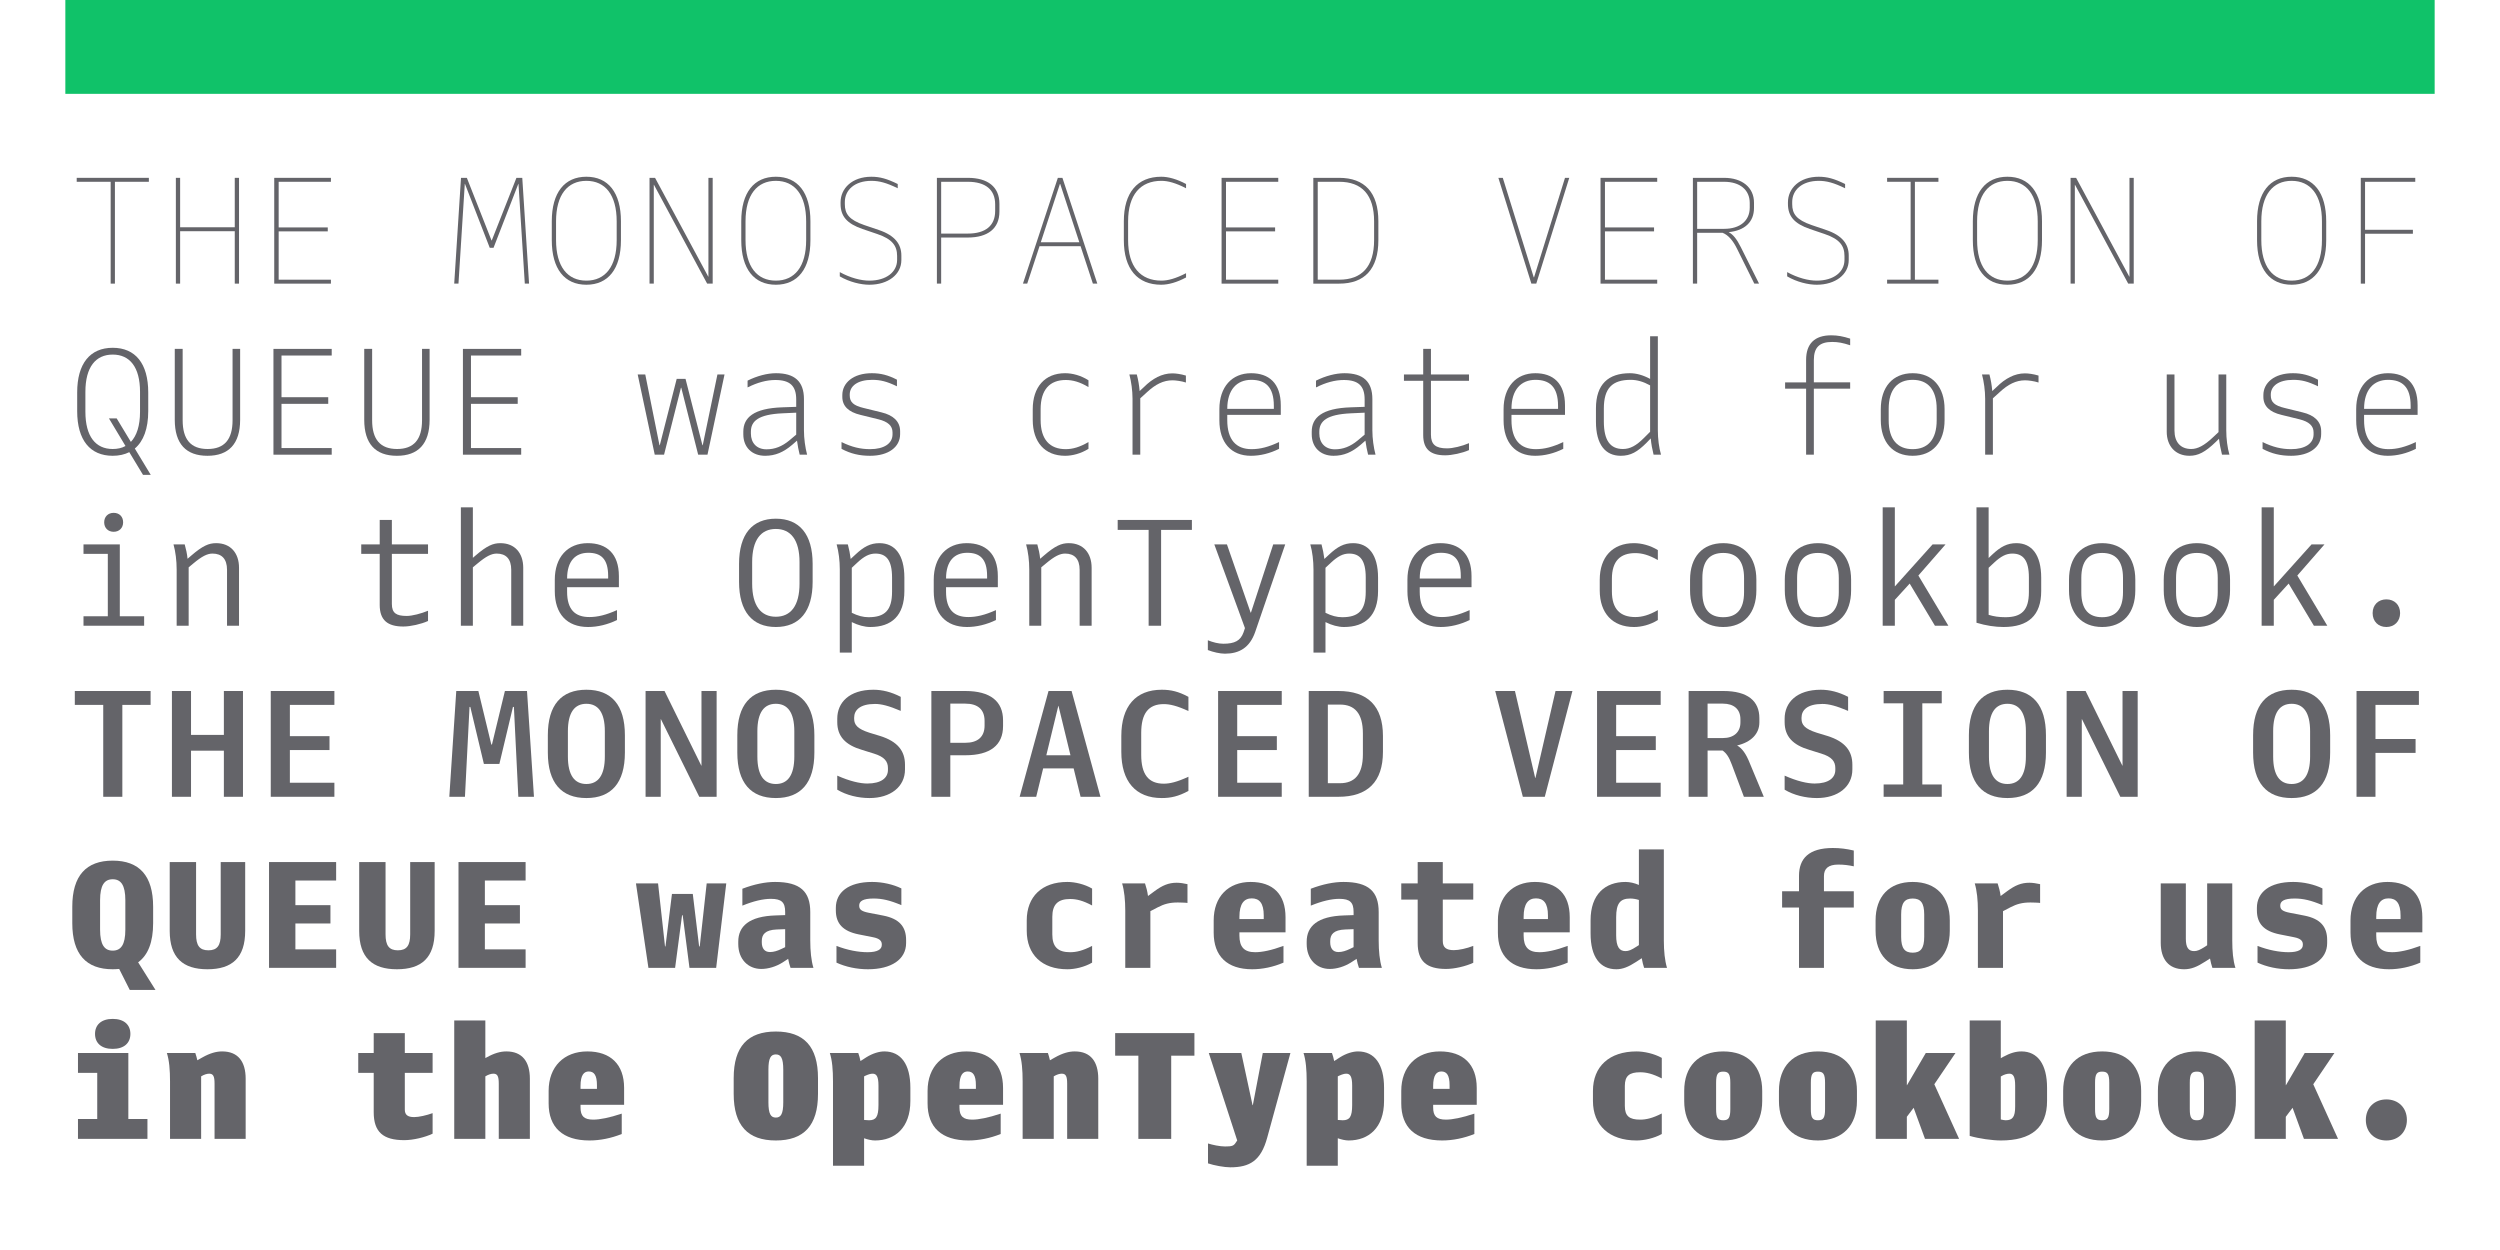 <?xml version="1.0" encoding="UTF-8"?>
<svg xmlns="http://www.w3.org/2000/svg" id="Layer_1" data-name="Layer 1" width="950" height="475" viewBox="0 0 950 475">
  <rect width="950" height="475" fill="#fff" stroke-width="0"></rect>
  <rect x="24.83" width="900.34" height="35.66" fill="#10c269" stroke-width="0"></rect>
  <g>
    <path d="m42.05,107.78v-38.7h-12.9v-1.5h27.42v1.5h-12.9v38.7h-1.62Z" fill="#646469" stroke-width="0"></path>
    <path d="m66.83,107.78v-40.2h1.62v18.78h20.76v-18.78h1.62v40.2h-1.62v-19.92h-20.76v19.92h-1.62Z" fill="#646469" stroke-width="0"></path>
    <path d="m104.21,107.78v-40.2h21.54v1.5h-19.86v17.34h18.66v1.5h-18.66v18.36h19.86v1.5h-21.54Z" fill="#646469" stroke-width="0"></path>
    <path d="m187.54,94.16h-1.44l-9.42-24.3h-.06l-2.4,37.92h-1.62l2.58-40.2h2.22l9.36,23.76h.12l9.36-23.76h2.22l2.58,40.2h-1.62l-2.4-37.92h-.06l-9.42,24.3Z" fill="#646469" stroke-width="0"></path>
    <path d="m222.82,108.2c-8.28,0-13.14-6-13.14-16.92v-7.2c0-10.92,4.86-16.92,13.14-16.92s13.14,6,13.14,16.92v7.2c0,10.92-4.86,16.92-13.14,16.92Zm0-1.56c7.14,0,11.52-5.28,11.52-15.42v-7.08c0-10.14-4.38-15.42-11.52-15.42s-11.52,5.28-11.52,15.42v7.08c0,10.14,4.38,15.42,11.52,15.42Z" fill="#646469" stroke-width="0"></path>
    <path d="m246.82,107.78v-40.2h2.1l20.22,37.56h.06v-37.56h1.62v40.2h-2.1l-20.22-37.56h-.06v37.56h-1.62Z" fill="#646469" stroke-width="0"></path>
    <path d="m294.82,108.2c-8.28,0-13.14-6-13.14-16.92v-7.2c0-10.92,4.86-16.92,13.14-16.92s13.14,6,13.14,16.92v7.2c0,10.92-4.86,16.92-13.14,16.92Zm0-1.56c7.14,0,11.52-5.28,11.52-15.42v-7.08c0-10.14-4.38-15.42-11.52-15.42s-11.52,5.28-11.52,15.42v7.08c0,10.14,4.38,15.42,11.52,15.42Z" fill="#646469" stroke-width="0"></path>
    <path d="m330.34,108.2c-3.18,0-7.56-1.02-11.22-3.18v-1.62c4.02,2.22,8.1,3.24,11.22,3.24,6.54,0,10.56-3.36,10.56-7.86v-1.5c0-3.84-1.8-6.42-7.5-8.34l-5.64-1.92c-5.94-2.04-8.34-4.86-8.34-9.54v-.6c0-5.34,4.44-9.72,11.7-9.72,3.18,0,5.88.72,10.02,2.76v1.62c-4.32-2.1-7.02-2.82-10.02-2.82-6.42,0-10.08,3.54-10.08,8.04v.84c0,3.66,1.62,5.94,7.38,7.92l5.64,1.92c6,2.04,8.46,5.34,8.46,9.66v1.74c0,5.46-5.04,9.36-12.18,9.36Z" fill="#646469" stroke-width="0"></path>
    <path d="m356.02,107.78v-40.2h11.76c7.5,0,12,3.36,12,9.84v3c0,6.48-4.5,9.84-12,9.84h-10.14v17.52h-1.62Zm11.76-38.7h-10.14v19.68h10.14c6.72,0,10.38-3,10.38-8.58v-2.52c0-5.58-3.66-8.58-10.38-8.58Z" fill="#646469" stroke-width="0"></path>
    <path d="m388.72,107.78l13.26-40.2h1.74l13.26,40.2h-1.68l-4.68-14.22h-15.6l-4.68,14.22h-1.62Zm14.04-37.86l-7.26,22.14h14.64l-7.26-22.14h-.12Z" fill="#646469" stroke-width="0"></path>
    <path d="m441.28,108.2c-9.06,0-14.22-6-14.22-16.92v-7.2c0-10.92,5.16-16.92,14.22-16.92,2.7,0,5.94.9,9.42,2.76v1.62c-3.96-2.04-6.9-2.82-9.36-2.82-7.98,0-12.66,5.28-12.66,15.42v7.08c0,10.14,4.68,15.42,12.66,15.42,2.46,0,5.4-.78,9.36-2.82v1.62c-3.48,1.86-6.72,2.76-9.42,2.76Z" fill="#646469" stroke-width="0"></path>
    <path d="m464.2,107.78v-40.2h21.54v1.5h-19.86v17.34h18.66v1.5h-18.66v18.36h19.86v1.5h-21.54Z" fill="#646469" stroke-width="0"></path>
    <path d="m499.06,107.78v-40.2h9.84c9.66,0,14.88,5.58,14.88,16.5v7.2c0,10.92-5.22,16.5-14.88,16.5h-9.84Zm1.68-1.5h8.16c8.58,0,13.26-4.92,13.26-15.06v-7.08c0-10.14-4.68-15.06-13.26-15.06h-8.16v37.2Z" fill="#646469" stroke-width="0"></path>
    <path d="m581.92,107.78l-12.54-40.2h1.68l11.76,37.8h.12l11.76-37.8h1.62l-12.54,40.2h-1.86Z" fill="#646469" stroke-width="0"></path>
    <path d="m608.2,107.78v-40.2h21.54v1.5h-19.86v17.34h18.66v1.5h-18.66v18.36h19.86v1.5h-21.54Z" fill="#646469" stroke-width="0"></path>
    <path d="m643.3,107.78v-40.2h11.88c6.84,0,11.34,3.66,11.34,9.42v2.04c0,5.34-3.54,8.58-9.66,9.18,1.62.78,3.06,2.52,4.62,5.64l6.96,13.92h-1.8l-6.54-13.2c-1.56-3.18-3.3-5.22-5.52-6.12h-9.66v19.32h-1.62Zm11.88-38.7h-10.26v17.88h10.26c6.06,0,9.72-3.12,9.72-8.04v-1.8c0-4.92-3.66-8.04-9.72-8.04Z" fill="#646469" stroke-width="0"></path>
    <path d="m690.34,108.2c-3.18,0-7.56-1.02-11.22-3.18v-1.62c4.02,2.22,8.1,3.24,11.22,3.24,6.54,0,10.56-3.36,10.56-7.86v-1.5c0-3.84-1.8-6.42-7.5-8.34l-5.64-1.92c-5.94-2.04-8.34-4.86-8.34-9.54v-.6c0-5.34,4.44-9.72,11.7-9.72,3.18,0,5.88.72,10.02,2.76v1.62c-4.32-2.1-7.02-2.82-10.02-2.82-6.42,0-10.08,3.54-10.08,8.04v.84c0,3.66,1.62,5.94,7.38,7.92l5.64,1.92c6,2.04,8.46,5.34,8.46,9.66v1.74c0,5.46-5.04,9.36-12.18,9.36Z" fill="#646469" stroke-width="0"></path>
    <path d="m717.1,107.78v-1.5h8.94v-37.2h-8.94v-1.5h19.5v1.5h-8.94v37.2h8.94v1.5h-19.5Z" fill="#646469" stroke-width="0"></path>
    <path d="m762.82,108.2c-8.28,0-13.14-6-13.14-16.92v-7.2c0-10.92,4.86-16.92,13.14-16.92s13.14,6,13.14,16.92v7.2c0,10.92-4.86,16.92-13.14,16.92Zm0-1.56c7.14,0,11.52-5.28,11.52-15.42v-7.08c0-10.14-4.38-15.42-11.52-15.42s-11.52,5.28-11.52,15.42v7.08c0,10.14,4.38,15.42,11.52,15.42Z" fill="#646469" stroke-width="0"></path>
    <path d="m786.82,107.78v-40.2h2.1l20.22,37.56h.06v-37.56h1.62v40.2h-2.1l-20.22-37.56h-.06v37.56h-1.62Z" fill="#646469" stroke-width="0"></path>
    <path d="m870.82,108.2c-8.28,0-13.14-6-13.14-16.92v-7.2c0-10.92,4.86-16.92,13.14-16.92s13.14,6,13.14,16.92v7.2c0,10.92-4.86,16.92-13.14,16.92Zm0-1.56c7.14,0,11.52-5.28,11.52-15.42v-7.08c0-10.14-4.38-15.42-11.52-15.42s-11.52,5.28-11.52,15.42v7.08c0,10.14,4.38,15.42,11.52,15.42Z" fill="#646469" stroke-width="0"></path>
    <path d="m897.1,107.78v-40.2h20.7v1.5h-19.08v18.24h18.18v1.5h-18.18v18.96h-1.62Z" fill="#646469" stroke-width="0"></path>
    <path d="m42.83,173.2c-8.58,0-13.5-5.94-13.5-16.98v-7.08c0-11.04,4.92-16.98,13.5-16.98s13.5,5.94,13.5,16.98v7.08c0,6.66-1.8,11.46-5.1,14.22l6.06,10.02h-2.94l-5.22-8.64c-1.8.9-3.9,1.38-6.3,1.38Zm0-2.58c1.86,0,3.48-.36,4.86-1.14l-6.3-10.5h2.94l5.4,8.94c2.22-2.34,3.48-6.12,3.48-11.46v-7.56c0-9.42-3.9-14.16-10.38-14.16s-10.38,4.74-10.38,14.16v7.56c0,9.42,3.9,14.16,10.38,14.16Z" fill="#646469" stroke-width="0"></path>
    <path d="m78.83,173.2c-8.1,0-12.42-4.5-12.42-13.68v-26.94h3v27.12c0,7.32,3.12,10.92,9.48,10.92s9.48-3.6,9.48-10.92v-27.12h2.88v26.94c0,9.18-4.38,13.68-12.42,13.68Z" fill="#646469" stroke-width="0"></path>
    <path d="m103.91,172.78v-40.2h22.14v2.52h-19.08v15.84h17.76v2.52h-17.76v16.8h19.08v2.52h-22.14Z" fill="#646469" stroke-width="0"></path>
    <path d="m150.83,173.2c-8.1,0-12.42-4.5-12.42-13.68v-26.94h3v27.12c0,7.32,3.12,10.92,9.48,10.92s9.48-3.6,9.48-10.92v-27.12h2.88v26.94c0,9.18-4.38,13.68-12.42,13.68Z" fill="#646469" stroke-width="0"></path>
    <path d="m175.91,172.78v-40.2h22.14v2.52h-19.08v15.84h17.76v2.52h-17.76v16.8h19.08v2.52h-22.14Z" fill="#646469" stroke-width="0"></path>
    <path d="m248.8,172.78l-6.48-30.48h2.88l5.4,26.88h.12l6.42-25.2h3.36l6.42,25.2h.12l5.58-26.88h2.7l-6.48,30.48h-3.54l-6.42-25.44h-.12l-6.42,25.44h-3.54Z" fill="#646469" stroke-width="0"></path>
    <path d="m290.74,173.2c-4.98,0-8.28-3.24-8.28-8.16v-1.02c0-5.28,3.84-8.88,14.88-9.24l5.22-.18v-2.82c0-5.1-2.34-7.38-7.92-7.38-3.36,0-6.84.96-10.56,2.82v-2.58c3.6-1.8,7.5-2.82,10.8-2.82,7.02,0,10.62,3.06,10.62,9.84v11.88c0,3.06.48,6.54,1.2,9.24h-2.82c-.42-1.62-.78-3.48-1.02-5.34l-1.86,1.62c-3.24,2.76-6.36,4.14-10.26,4.14Zm-5.4-8.46c0,3.54,2.16,6,5.94,6,3.12,0,5.88-1.08,8.64-3.36l2.64-2.22v-8.34l-5.22.24c-9.12.42-12,2.94-12,6.96v.72Z" fill="#646469" stroke-width="0"></path>
    <path d="m330.64,173.2c-4.02,0-7.38-.78-10.86-2.64v-2.58c3.9,1.92,7.2,2.7,10.86,2.7,5.34,0,8.52-2.16,8.52-5.64v-.72c0-2.52-1.74-4.08-5.34-4.98l-6.84-1.68c-4.56-1.08-6.9-3.36-6.9-6.84v-.72c0-4.5,4.02-8.28,11.22-8.28,3.36,0,6.18.72,9.54,2.46v2.52c-3.84-1.86-6.3-2.46-9.42-2.46-5.52,0-8.52,2.34-8.52,5.58v.36c0,2.52,1.44,3.84,5.22,4.74l6.84,1.68c4.56,1.08,7.08,3.54,7.08,7.14v1.14c0,4.86-4.38,8.22-11.4,8.22Z" fill="#646469" stroke-width="0"></path>
    <path d="m404.74,173.2c-7.68,0-12.3-5.16-12.3-13.62v-4.08c0-8.46,4.62-13.68,12.3-13.68,2.76,0,6,.84,8.88,2.7v2.58c-3.3-1.98-6-2.7-8.64-2.7-6.06,0-9.54,3.66-9.54,11.1v4.08c0,7.44,3.48,11.1,9.54,11.1,2.64,0,5.34-.78,8.64-2.7v2.58c-2.88,1.8-6.12,2.64-8.88,2.64Z" fill="#646469" stroke-width="0"></path>
    <path d="m430.36,172.78v-21.24c0-3.12-.48-6.54-1.2-9.24h2.82c.54,1.98.9,4.14,1.08,6.3l1.62-1.5c3.24-3.24,6.84-5.22,10.8-5.22,1.26,0,3.18.24,5.16.84v2.64c-1.62-.54-3.9-.84-5.1-.84-3.48,0-6.48,1.56-9.6,4.44l-2.64,2.4v21.42h-2.94Z" fill="#646469" stroke-width="0"></path>
    <path d="m475.36,173.2c-7.5,0-12-4.98-12-13.5v-4.2c0-8.46,4.74-13.68,12.06-13.68,6.72,0,11.28,3.72,11.28,12.24v3.6h-20.34v1.98c0,7.5,3.36,11.04,9.24,11.04,3.3,0,6.48-.84,10.44-2.7v2.58c-3.48,1.74-7.14,2.64-10.68,2.64Zm.12-28.86c-5.46,0-9.12,3.72-9.12,11.04h17.7v-1.14c0-7.32-3.3-9.9-8.58-9.9Z" fill="#646469" stroke-width="0"></path>
    <path d="m506.74,173.2c-4.98,0-8.28-3.24-8.28-8.16v-1.02c0-5.28,3.84-8.88,14.88-9.24l5.22-.18v-2.82c0-5.1-2.34-7.38-7.92-7.38-3.36,0-6.84.96-10.56,2.82v-2.58c3.6-1.8,7.5-2.82,10.8-2.82,7.02,0,10.62,3.06,10.62,9.84v11.88c0,3.06.48,6.54,1.2,9.24h-2.82c-.42-1.62-.78-3.48-1.02-5.34l-1.86,1.62c-3.24,2.76-6.36,4.14-10.26,4.14Zm-5.4-8.46c0,3.54,2.16,6,5.94,6,3.12,0,5.88-1.08,8.64-3.36l2.64-2.22v-8.34l-5.22.24c-9.12.42-12,2.94-12,6.96v.72Z" fill="#646469" stroke-width="0"></path>
    <path d="m549.16,173.02c-5.52,0-8.34-2.28-8.34-7.68v-20.64h-7.32v-2.4h7.32v-9.72h2.94v9.72h14.46v2.4h-14.46v20.46c0,3.78,1.8,5.22,6.12,5.22,2.22,0,5.7-.84,8.34-1.98v2.64c-2.58,1.14-6.48,1.98-9.06,1.98Z" fill="#646469" stroke-width="0"></path>
    <path d="m583.36,173.2c-7.5,0-12-4.98-12-13.5v-4.2c0-8.46,4.74-13.68,12.06-13.68,6.72,0,11.28,3.72,11.28,12.24v3.6h-20.34v1.98c0,7.5,3.36,11.04,9.24,11.04,3.3,0,6.48-.84,10.44-2.7v2.58c-3.48,1.74-7.14,2.64-10.68,2.64Zm.12-28.86c-5.46,0-9.12,3.72-9.12,11.04h17.7v-1.14c0-7.32-3.3-9.9-8.58-9.9Z" fill="#646469" stroke-width="0"></path>
    <path d="m615.88,173.2c-5.76,0-9.42-4.14-9.42-12.96v-5.04c0-9.18,4.68-13.38,12.9-13.38,2.4,0,5.04.72,7.68,2.16v-16.2h2.94v35.76c0,3.12.42,6.54,1.2,9.24h-2.82c-.48-1.92-.9-4.08-1.08-6.18l-1.62,1.68c-3.42,3.42-6,4.92-9.78,4.92Zm-6.42-13.08c0,7.38,2.52,10.5,7.26,10.5,2.7,0,5.04-1.26,7.92-4.14l2.4-2.4v-17.64c-2.64-1.44-4.98-2.1-7.38-2.1-7.02,0-10.2,3.18-10.2,10.92v4.86Z" fill="#646469" stroke-width="0"></path>
    <path d="m686.32,172.78v-25.08h-7.98v-2.4h7.98v-8.52c0-6.18,3.24-9.36,9.54-9.36,2.46,0,4.56.42,7.2,1.26v2.52c-2.76-.9-4.56-1.26-6.84-1.26-4.74,0-6.96,1.98-6.96,6.9v8.46h13.8v2.4h-13.8v25.08h-2.94Z" fill="#646469" stroke-width="0"></path>
    <path d="m726.82,173.2c-7.56,0-12.12-5.16-12.12-13.62v-4.08c0-8.46,4.56-13.68,12.12-13.68s12.12,5.22,12.12,13.68v4.08c0,8.46-4.56,13.62-12.12,13.62Zm0-2.52c5.7,0,9.12-3.6,9.12-10.98v-4.32c0-7.44-3.42-11.04-9.12-11.04s-9.12,3.6-9.12,11.04v4.32c0,7.38,3.42,10.98,9.12,10.98Z" fill="#646469" stroke-width="0"></path>
    <path d="m754.36,172.78v-21.24c0-3.12-.48-6.54-1.2-9.24h2.82c.54,1.98.9,4.14,1.08,6.3l1.62-1.5c3.24-3.24,6.84-5.22,10.8-5.22,1.26,0,3.18.24,5.16.84v2.64c-1.62-.54-3.9-.84-5.1-.84-3.48,0-6.48,1.56-9.6,4.44l-2.64,2.4v21.42h-2.94Z" fill="#646469" stroke-width="0"></path>
    <path d="m826.3,142.3v21.3c0,4.44,2.34,7.02,6.36,7.02,2.4,0,4.92-1.26,8.34-4.5l2.04-1.92v-21.9h2.94v21.24c0,3.12.42,6.54,1.2,9.24h-2.82c-.48-1.92-.9-4.02-1.14-6.06l-1.14,1.14c-4.14,4.02-6.84,5.34-10.08,5.34-5.4,0-8.64-3.78-8.64-9.12v-21.78h2.94Z" fill="#646469" stroke-width="0"></path>
    <path d="m870.64,173.2c-4.02,0-7.38-.78-10.86-2.64v-2.58c3.9,1.92,7.2,2.7,10.86,2.7,5.34,0,8.52-2.16,8.52-5.64v-.72c0-2.52-1.74-4.08-5.34-4.98l-6.84-1.68c-4.56-1.08-6.9-3.36-6.9-6.84v-.72c0-4.5,4.02-8.28,11.22-8.28,3.36,0,6.18.72,9.54,2.46v2.52c-3.84-1.86-6.3-2.46-9.42-2.46-5.52,0-8.52,2.34-8.52,5.58v.36c0,2.52,1.44,3.84,5.22,4.74l6.84,1.68c4.56,1.08,7.08,3.54,7.08,7.14v1.14c0,4.86-4.38,8.22-11.4,8.22Z" fill="#646469" stroke-width="0"></path>
    <path d="m907.35,173.2c-7.5,0-12-4.98-12-13.5v-4.2c0-8.46,4.74-13.68,12.06-13.68,6.72,0,11.28,3.72,11.28,12.24v3.6h-20.34v1.98c0,7.5,3.36,11.04,9.24,11.04,3.3,0,6.48-.84,10.44-2.7v2.58c-3.48,1.74-7.14,2.64-10.68,2.64Zm.12-28.86c-5.46,0-9.12,3.72-9.12,11.04h17.7v-1.14c0-7.32-3.3-9.9-8.58-9.9Z" fill="#646469" stroke-width="0"></path>
    <path d="m31.73,237.78v-3.6h9.24v-23.7h-9.24v-3.6h13.8v27.3h9.24v3.6h-23.04Zm11.46-35.7c-2.16,0-3.6-1.5-3.6-3.6s1.44-3.6,3.6-3.6,3.6,1.44,3.6,3.6-1.5,3.6-3.6,3.6Z" fill="#646469" stroke-width="0"></path>
    <path d="m67.13,237.78v-21.36c0-3.36-.42-6.78-1.2-9.54h4.26c.48,1.68.9,3.54,1.08,5.46l1.32-1.14c4.44-3.84,6.78-4.8,9.54-4.8,5.58,0,8.7,3.84,8.7,9.36v22.02h-4.56v-21.24c0-4.14-1.98-6.18-5.52-6.18-1.98,0-4.02,1.02-7.32,3.78l-1.74,1.44v22.2h-4.56Z" fill="#646469" stroke-width="0"></path>
    <path d="m153.29,238.08c-6.06,0-9-2.46-9-8.22v-19.38h-7.02v-3.6h7.02v-9.3h4.62v9.3h13.74v3.6h-13.74v19.02c0,3.48,1.68,4.56,5.64,4.56,2.1,0,5.52-.9,8.1-1.98v3.9c-2.64,1.2-6.66,2.1-9.36,2.1Z" fill="#646469" stroke-width="0"></path>
    <path d="m175.13,237.78v-45h4.56v19.2l.9-.78c4.44-3.84,6.78-4.8,9.54-4.8,5.58,0,8.7,3.84,8.7,9.36v22.02h-4.56v-21.24c0-4.14-1.98-6.18-5.52-6.18-1.98,0-4.02,1.02-7.32,3.78l-1.74,1.44v22.2h-4.56Z" fill="#646469" stroke-width="0"></path>
    <path d="m223.48,238.26c-8.04,0-12.66-4.98-12.66-13.62v-4.32c0-8.64,4.92-13.92,12.54-13.92,7.14,0,11.82,3.96,11.82,12.54v4.2h-19.68v1.74c0,6.72,3,9.6,8.46,9.6,3.12,0,6.36-.78,10.5-2.64v3.78c-3.6,1.74-7.38,2.64-10.98,2.64Zm.06-28.2c-4.8,0-8.04,3.06-8.04,9.78h15.6v-.96c0-6.66-2.88-8.82-7.56-8.82Z" fill="#646469" stroke-width="0"></path>
    <path d="m294.82,238.26c-8.94,0-13.98-5.88-13.98-17.16v-6.84c0-11.28,5.04-17.16,13.98-17.16s13.98,5.88,13.98,17.16v6.84c0,11.28-5.04,17.16-13.98,17.16Zm0-3.9c5.64,0,9-4.14,9-12.6v-8.16c0-8.46-3.36-12.6-9-12.6s-9,4.14-9,12.6v8.16c0,8.46,3.36,12.6,9,12.6Z" fill="#646469" stroke-width="0"></path>
    <path d="m322.18,206.88c.48,1.74.84,3.6,1.08,5.52l1.68-1.56c3.3-3.12,5.82-4.44,9.24-4.44,5.82,0,9.48,4.32,9.48,13.14v5.04c0,9.36-4.86,13.68-12.96,13.68-2.16,0-4.62-.66-7.02-1.86v11.58h-4.56v-31.56c0-3.36-.42-6.78-1.2-9.54h4.26Zm3.48,7.02l-1.98,1.86v17.1c2.28,1.14,4.32,1.68,6.36,1.68,6.18,0,8.94-2.58,8.94-9.72v-5.34c0-6.66-2.22-9.12-6.3-9.12-2.34,0-4.32,1.02-7.02,3.54Z" fill="#646469" stroke-width="0"></path>
    <path d="m367.48,238.26c-8.04,0-12.66-4.98-12.66-13.62v-4.32c0-8.64,4.92-13.92,12.54-13.92,7.14,0,11.82,3.96,11.82,12.54v4.2h-19.68v1.74c0,6.72,3,9.6,8.46,9.6,3.12,0,6.36-.78,10.5-2.64v3.78c-3.6,1.74-7.38,2.64-10.98,2.64Zm.06-28.2c-4.8,0-8.04,3.06-8.04,9.78h15.6v-.96c0-6.66-2.88-8.82-7.56-8.82Z" fill="#646469" stroke-width="0"></path>
    <path d="m391.12,237.78v-21.36c0-3.36-.42-6.78-1.2-9.54h4.26c.48,1.68.9,3.54,1.08,5.46l1.32-1.14c4.44-3.84,6.78-4.8,9.54-4.8,5.58,0,8.7,3.84,8.7,9.36v22.02h-4.56v-21.24c0-4.14-1.98-6.18-5.52-6.18-1.98,0-4.02,1.02-7.32,3.78l-1.74,1.44v22.2h-4.56Z" fill="#646469" stroke-width="0"></path>
    <path d="m436.48,237.78v-36.42h-11.76v-3.78h28.2v3.78h-11.7v36.42h-4.74Z" fill="#646469" stroke-width="0"></path>
    <path d="m465.46,248.4c-1.86,0-4.5-.6-6.48-1.38v-3.72c1.92.78,4.02,1.32,5.88,1.32,4.32,0,6.54-1.14,7.68-4.32l.54-1.62-11.64-31.8h4.8l9,25.92h.12l8.46-25.92h4.56l-11.4,33.24c-2.1,6.06-6.12,8.28-11.52,8.28Z" fill="#646469" stroke-width="0"></path>
    <path d="m502.18,206.88c.48,1.74.84,3.6,1.08,5.52l1.68-1.56c3.3-3.12,5.82-4.44,9.24-4.44,5.82,0,9.48,4.32,9.48,13.14v5.04c0,9.36-4.86,13.68-12.96,13.68-2.16,0-4.62-.66-7.02-1.86v11.58h-4.56v-31.56c0-3.36-.42-6.78-1.2-9.54h4.26Zm3.48,7.02l-1.98,1.86v17.1c2.28,1.14,4.32,1.68,6.36,1.68,6.18,0,8.94-2.58,8.94-9.72v-5.34c0-6.66-2.22-9.12-6.3-9.12-2.34,0-4.32,1.02-7.02,3.54Z" fill="#646469" stroke-width="0"></path>
    <path d="m547.48,238.26c-8.04,0-12.66-4.98-12.66-13.62v-4.32c0-8.64,4.92-13.92,12.54-13.92,7.14,0,11.82,3.96,11.82,12.54v4.2h-19.68v1.74c0,6.72,3,9.6,8.46,9.6,3.12,0,6.36-.78,10.5-2.64v3.78c-3.6,1.74-7.38,2.64-10.98,2.64Zm.06-28.2c-4.8,0-8.04,3.06-8.04,9.78h15.6v-.96c0-6.66-2.88-8.82-7.56-8.82Z" fill="#646469" stroke-width="0"></path>
    <path d="m620.92,238.26c-8.16,0-13.02-5.28-13.02-13.92v-4.02c0-8.64,4.86-13.92,13.02-13.92,2.82,0,6.18.84,9.06,2.64v3.78c-3.36-1.92-6-2.64-8.58-2.64-5.7,0-8.88,3-8.88,9.78v4.74c0,6.78,3.18,9.78,8.88,9.78,2.58,0,5.22-.72,8.58-2.64v3.78c-2.88,1.8-6.24,2.64-9.06,2.64Z" fill="#646469" stroke-width="0"></path>
    <path d="m654.82,238.26c-7.92,0-12.6-5.28-12.6-13.92v-4.02c0-8.64,4.68-13.92,12.6-13.92s12.6,5.28,12.6,13.92v4.02c0,8.64-4.68,13.92-12.6,13.92Zm0-3.72c5.04,0,7.92-2.88,7.92-9.48v-5.4c0-6.66-2.88-9.54-7.92-9.54s-7.92,2.88-7.92,9.54v5.4c0,6.6,2.88,9.48,7.92,9.48Z" fill="#646469" stroke-width="0"></path>
    <path d="m690.82,238.26c-7.92,0-12.6-5.28-12.6-13.92v-4.02c0-8.64,4.68-13.92,12.6-13.92s12.6,5.28,12.6,13.92v4.02c0,8.64-4.68,13.92-12.6,13.92Zm0-3.72c5.04,0,7.92-2.88,7.92-9.48v-5.4c0-6.66-2.88-9.54-7.92-9.54s-7.92,2.88-7.92,9.54v5.4c0,6.6,2.88,9.48,7.92,9.48Z" fill="#646469" stroke-width="0"></path>
    <path d="m715.42,237.78v-45h4.62v30h.06l14.28-15.9h4.92l-10.32,11.82,11.4,19.08h-5.1l-9.6-16.02-5.64,6.18v9.84h-4.62Z" fill="#646469" stroke-width="0"></path>
    <path d="m761.32,238.26c-3.18,0-6.72-.54-10.26-1.62v-43.86h4.62v19.26l1.26-1.2c3.3-3.12,5.82-4.44,9.3-4.44,5.76,0,9.42,4.32,9.42,13.14v5.04c0,9.36-4.98,13.68-14.34,13.68Zm-5.64-4.62c1.98.6,3.9.9,6.36.9,6.12,0,8.94-2.58,8.94-9.54v-5.52c0-6.66-2.22-9.12-6.3-9.12-2.34,0-4.32,1.02-7.02,3.54l-1.98,1.86v17.88Z" fill="#646469" stroke-width="0"></path>
    <path d="m798.82,238.26c-7.92,0-12.6-5.28-12.6-13.92v-4.02c0-8.64,4.68-13.92,12.6-13.92s12.6,5.28,12.6,13.92v4.02c0,8.64-4.68,13.92-12.6,13.92Zm0-3.72c5.04,0,7.92-2.88,7.92-9.48v-5.4c0-6.66-2.88-9.54-7.92-9.54s-7.92,2.88-7.92,9.54v5.4c0,6.6,2.88,9.48,7.92,9.48Z" fill="#646469" stroke-width="0"></path>
    <path d="m834.82,238.26c-7.92,0-12.6-5.28-12.6-13.92v-4.02c0-8.64,4.68-13.92,12.6-13.92s12.6,5.28,12.6,13.92v4.02c0,8.64-4.68,13.92-12.6,13.92Zm0-3.72c5.04,0,7.92-2.88,7.92-9.48v-5.4c0-6.66-2.88-9.54-7.92-9.54s-7.92,2.88-7.92,9.54v5.4c0,6.6,2.88,9.48,7.92,9.48Z" fill="#646469" stroke-width="0"></path>
    <path d="m859.42,237.78v-45h4.62v30h.06l14.28-15.9h4.92l-10.32,11.82,11.4,19.08h-5.1l-9.6-16.02-5.64,6.18v9.84h-4.62Z" fill="#646469" stroke-width="0"></path>
    <path d="m906.82,227.76c3.06,0,5.22,2.1,5.22,5.22s-2.16,5.28-5.22,5.28-5.22-2.1-5.22-5.28,2.22-5.22,5.22-5.22Z" fill="#646469" stroke-width="0"></path>
    <path d="m39.23,302.78v-34.92h-10.8v-5.28h28.8v5.28h-10.74v34.92h-7.26Z" fill="#646469" stroke-width="0"></path>
    <path d="m65.33,302.78v-40.2h7.26v16.68h12.48v-16.68h7.26v40.2h-7.26v-17.52h-12.48v17.52h-7.26Z" fill="#646469" stroke-width="0"></path>
    <path d="m102.89,302.78v-40.2h24.18v5.28h-16.92v11.88h15.06v5.28h-15.06v12.42h16.92v5.34h-24.18Z" fill="#646469" stroke-width="0"></path>
    <path d="m189.76,290.3h-5.88l-5.16-21.66h-.3l-1.74,34.14h-5.94l2.64-40.2h8.4l4.92,20.34h.24l4.92-20.34h8.4l2.64,40.2h-5.94l-1.68-34.14h-.36l-5.16,21.66Z" fill="#646469" stroke-width="0"></path>
    <path d="m222.82,303.26c-9.48,0-14.64-5.76-14.64-17.28v-6.6c0-11.52,5.16-17.28,14.64-17.28s14.64,5.76,14.64,17.28v6.6c0,11.52-5.16,17.28-14.64,17.28Zm0-5.34c4.44,0,7.02-3.24,7.02-10.44v-9.6c0-7.2-2.58-10.44-7.02-10.44s-7.02,3.24-7.02,10.44v9.6c0,7.2,2.58,10.44,7.02,10.44Z" fill="#646469" stroke-width="0"></path>
    <path d="m245.32,302.78v-40.2h7.2l13.98,28.38h.06v-28.38h5.76v40.2h-6.6l-14.58-29.52h-.06v29.52h-5.76Z" fill="#646469" stroke-width="0"></path>
    <path d="m294.82,303.26c-9.48,0-14.64-5.76-14.64-17.28v-6.6c0-11.52,5.16-17.28,14.64-17.28s14.64,5.76,14.64,17.28v6.6c0,11.52-5.16,17.28-14.64,17.28Zm0-5.34c4.44,0,7.02-3.24,7.02-10.44v-9.6c0-7.2-2.58-10.44-7.02-10.44s-7.02,3.24-7.02,10.44v9.6c0,7.2,2.58,10.44,7.02,10.44Z" fill="#646469" stroke-width="0"></path>
    <path d="m330.4,303.26c-4.26,0-8.76-1.08-12.24-3.18v-5.34c4.68,2.1,8.64,3,11.4,3,5.34,0,7.86-2.16,7.86-5.16v-.72c0-2.46-1.26-4.26-5.4-5.52l-4.44-1.38c-6.3-1.86-9.42-5.1-9.42-10.56v-1.32c0-6.12,4.56-10.98,13.74-10.98,3.36,0,6.78.84,10.38,2.7v5.34c-4.5-1.92-7.32-2.64-9.78-2.64-5.7,0-7.92,2.34-7.92,5.22v.42c0,2.34,1.32,3.84,5.76,5.28l4.14,1.26c6.66,2.1,9.42,5.7,9.42,10.92v1.8c0,6.6-5.52,10.86-13.5,10.86Z" fill="#646469" stroke-width="0"></path>
    <path d="m353.92,302.78v-40.2h12.9c9.48,0,14.34,3.9,14.34,11.16v2.16c0,7.26-4.86,11.1-14.34,11.1h-5.7v15.78h-7.2Zm12.9-35.4h-5.7v14.88h5.7c4.68,0,7.32-2.22,7.32-6.54v-1.74c0-4.44-2.64-6.6-7.32-6.6Z" fill="#646469" stroke-width="0"></path>
    <path d="m387.46,302.78l10.98-40.2h8.76l10.98,40.2h-7.56l-2.64-10.8h-11.58l-2.64,10.8h-6.3Zm14.7-34.56l-4.56,18.78h9.18l-4.56-18.78h-.06Z" fill="#646469" stroke-width="0"></path>
    <path d="m441.46,303.26c-9.9,0-15.36-6.3-15.36-17.58v-6c0-11.28,5.46-17.58,15.36-17.58,3.48,0,6.36.66,10.14,2.7v5.4c-4.38-2.04-7.14-2.64-9.36-2.64-5.82,0-8.58,3.54-8.58,10.98v8.28c0,7.44,2.76,10.98,8.58,10.98,2.22,0,4.98-.6,9.36-2.64v5.4c-3.78,2.04-6.66,2.7-10.14,2.7Z" fill="#646469" stroke-width="0"></path>
    <path d="m462.88,302.78v-40.2h24.18v5.28h-16.92v11.88h15.06v5.28h-15.06v12.42h16.92v5.34h-24.18Z" fill="#646469" stroke-width="0"></path>
    <path d="m497.32,302.78v-40.2h11.28c11.1,0,16.92,5.7,16.92,17.1v6c0,11.4-5.82,17.1-16.92,17.1h-11.28Zm7.26-5.16h4.62c5.64,0,8.7-3.42,8.7-10.98v-7.92c0-7.56-3.06-10.98-8.7-10.98h-4.62v29.88Z" fill="#646469" stroke-width="0"></path>
    <path d="m578.68,302.78l-10.5-40.2h7.5l7.68,33h.12l7.62-33h6.42l-10.5,40.2h-8.34Z" fill="#646469" stroke-width="0"></path>
    <path d="m606.88,302.78v-40.2h24.18v5.28h-16.92v11.88h15.06v5.28h-15.06v12.42h16.92v5.34h-24.18Z" fill="#646469" stroke-width="0"></path>
    <path d="m641.68,302.78v-40.2h13.2c9.24,0,13.68,3.78,13.68,10.32v1.62c0,4.32-3.12,7.5-8.46,8.76,1.92,1.08,3.42,3.18,4.86,6.84l5.28,12.66h-7.56l-4.62-12.3c-1.02-2.82-2.1-4.32-3.48-5.28h-5.7v17.58h-7.2Zm13.02-35.4h-5.82v13.08h5.82c4.2,0,6.66-2.28,6.66-5.94v-1.2c0-3.78-2.46-5.94-6.66-5.94Z" fill="#646469" stroke-width="0"></path>
    <path d="m690.4,303.26c-4.26,0-8.76-1.08-12.24-3.18v-5.34c4.68,2.1,8.64,3,11.4,3,5.34,0,7.86-2.16,7.86-5.16v-.72c0-2.46-1.26-4.26-5.4-5.52l-4.44-1.38c-6.3-1.86-9.42-5.1-9.42-10.56v-1.32c0-6.12,4.56-10.98,13.74-10.98,3.36,0,6.78.84,10.38,2.7v5.34c-4.5-1.92-7.32-2.64-9.78-2.64-5.7,0-7.92,2.34-7.92,5.22v.42c0,2.34,1.32,3.84,5.76,5.28l4.14,1.26c6.66,2.1,9.42,5.7,9.42,10.92v1.8c0,6.6-5.52,10.86-13.5,10.86Z" fill="#646469" stroke-width="0"></path>
    <path d="m715.78,302.78v-4.68h7.44v-30.84h-7.44v-4.68h22.08v4.68h-7.38v30.84h7.38v4.68h-22.08Z" fill="#646469" stroke-width="0"></path>
    <path d="m762.82,303.26c-9.48,0-14.64-5.76-14.64-17.28v-6.6c0-11.52,5.16-17.28,14.64-17.28s14.64,5.76,14.64,17.28v6.6c0,11.52-5.16,17.28-14.64,17.28Zm0-5.34c4.44,0,7.02-3.24,7.02-10.44v-9.6c0-7.2-2.58-10.44-7.02-10.44s-7.02,3.24-7.02,10.44v9.6c0,7.2,2.58,10.44,7.02,10.44Z" fill="#646469" stroke-width="0"></path>
    <path d="m785.32,302.78v-40.2h7.2l13.98,28.38h.06v-28.38h5.76v40.2h-6.6l-14.58-29.52h-.06v29.52h-5.76Z" fill="#646469" stroke-width="0"></path>
    <path d="m870.82,303.26c-9.48,0-14.64-5.76-14.64-17.28v-6.6c0-11.52,5.16-17.28,14.64-17.28s14.64,5.76,14.64,17.28v6.6c0,11.52-5.16,17.28-14.64,17.28Zm0-5.34c4.44,0,7.02-3.24,7.02-10.44v-9.6c0-7.2-2.58-10.44-7.02-10.44s-7.02,3.24-7.02,10.44v9.6c0,7.2,2.58,10.44,7.02,10.44Z" fill="#646469" stroke-width="0"></path>
    <path d="m895.48,302.78v-40.2h23.7v5.28h-16.5v12.96h15.24v5.28h-15.24v16.68h-7.2Z" fill="#646469" stroke-width="0"></path>
    <path d="m42.83,368.32c-10.08,0-15.36-5.7-15.36-17.52v-6.24c0-11.82,5.28-17.52,15.36-17.52s15.36,5.7,15.36,17.52v6.24c0,7.2-1.92,12.12-5.7,14.88l6.6,10.5h-9.78l-4.02-7.98c-.78.06-1.62.12-2.46.12Zm0-7.08c3.12,0,4.8-2.22,4.8-7.98v-11.16c0-5.76-1.68-7.98-4.8-7.98s-4.8,2.22-4.8,7.98v11.16c0,5.76,1.68,7.98,4.8,7.98Z" fill="#646469" stroke-width="0"></path>
    <path d="m78.83,368.32c-9.3,0-14.34-4.38-14.34-14.58v-26.16h10.02v27.48c0,4.14,1.26,6.06,4.68,6.06s4.68-1.92,4.68-6.06v-27.48h9.3v26.16c0,10.2-4.98,14.58-14.34,14.58Z" fill="#646469" stroke-width="0"></path>
    <path d="m102.23,367.78v-40.2h25.5v7.02h-15.48v9.36h13.32v6.96h-13.32v9.84h15.48v7.02h-25.5Z" fill="#646469" stroke-width="0"></path>
    <path d="m150.83,368.32c-9.3,0-14.34-4.38-14.34-14.58v-26.16h10.02v27.48c0,4.14,1.26,6.06,4.68,6.06s4.68-1.92,4.68-6.06v-27.48h9.3v26.16c0,10.2-4.98,14.58-14.34,14.58Z" fill="#646469" stroke-width="0"></path>
    <path d="m174.23,367.78v-40.2h25.5v7.02h-15.48v9.36h13.32v6.96h-13.32v9.84h15.48v7.02h-25.5Z" fill="#646469" stroke-width="0"></path>
    <path d="m246.4,367.78l-4.74-32.1h8.4l2.64,23.94h.18l2.46-19.92h7.92l2.4,19.92h.24l2.64-23.94h7.44l-3.84,32.1h-10.14l-2.58-19.98h-.24l-2.64,19.98h-10.14Z" fill="#646469" stroke-width="0"></path>
    <path d="m289.3,368.2c-5.04,0-8.76-3.72-8.76-9.48v-.9c0-5.82,4.08-9.66,14.28-9.96l3.54-.12v-1.2c0-3.6-1.32-4.98-5.4-4.98-3,0-6.6.84-10.86,2.58v-6.42c4.56-1.74,8.76-2.58,12.42-2.58,9.6,0,13.38,3.66,13.38,11.46v10.8c0,4.02.36,7.56,1.2,10.38h-8.7c-.36-1.02-.66-2.16-.9-3.42l-2.22,1.44c-2.4,1.5-5.34,2.4-7.98,2.4Zm.18-10.14c0,2.28,1.02,3.72,3.12,3.72,1.44,0,2.88-.48,4.38-1.2l1.38-.66v-6.84l-3.18.12c-4.44.18-5.7,1.92-5.7,4.38v.48Z" fill="#646469" stroke-width="0"></path>
    <path d="m329.8,368.32c-4.2,0-8.46-.9-11.94-2.52v-6.36c4.14,1.62,8.34,2.4,11.82,2.4,3.78,0,5.4-1.08,5.4-2.76v-.24c0-1.32-.9-2.22-3.36-2.7l-5.46-1.08c-5.94-1.2-8.64-4.08-8.64-9.12v-.96c0-5.82,4.68-9.84,13.8-9.84,3.96,0,8.04.96,11.1,2.46v6.36c-4.38-1.86-7.38-2.52-10.56-2.52-4.14,0-5.46,1.08-5.46,2.64v.12c0,1.38.84,2.1,3.54,2.64l5.58,1.08c6.12,1.2,8.7,4.2,8.7,9.3v1.14c0,6.24-5.64,9.96-14.52,9.96Z" fill="#646469" stroke-width="0"></path>
    <path d="m405.58,368.32c-9.66,0-15.42-5.58-15.42-14.64v-3.9c0-9.06,5.76-14.64,15.42-14.64,2.88,0,6.54.84,9.42,2.52v6.42c-3.48-1.86-5.94-2.46-8.34-2.46-4.62,0-6.78,2.04-6.78,6.78v6.66c0,4.8,2.16,6.78,6.78,6.78,2.4,0,4.86-.6,8.34-2.4v6.36c-2.88,1.68-6.54,2.52-9.42,2.52Z" fill="#646469" stroke-width="0"></path>
    <path d="m427.6,367.78v-21.72c0-4.02-.36-7.56-1.2-10.38h8.7c.48,1.44.9,3,1.14,4.8l2.52-1.86c2.94-2.16,5.28-3.18,8.4-3.18,1.2,0,2.82.24,4.08.54v7.14c-.42-.12-3.36-.18-3.66-.18-3.18,0-5.22.6-7.56,1.8l-2.88,1.5v21.54h-9.54Z" fill="#646469" stroke-width="0"></path>
    <path d="m475.84,368.32c-9.54,0-14.64-4.98-14.64-13.92v-4.62c0-9.06,5.58-14.64,14.04-14.64s13.26,4.62,13.26,13.44v5.7h-17.52v1.26c0,4.38,1.86,6.3,6,6.3,2.64,0,6.18-.72,10.74-2.4v6.36c-3.9,1.68-8.04,2.52-11.88,2.52Zm-4.86-19.92v.84h9.24v-1.38c0-4.68-1.68-6.48-4.56-6.48s-4.68,1.98-4.68,7.02Z" fill="#646469" stroke-width="0"></path>
    <path d="m505.3,368.2c-5.04,0-8.76-3.72-8.76-9.48v-.9c0-5.82,4.08-9.66,14.28-9.96l3.54-.12v-1.2c0-3.6-1.32-4.98-5.4-4.98-3,0-6.6.84-10.86,2.58v-6.42c4.56-1.74,8.76-2.58,12.42-2.58,9.6,0,13.38,3.66,13.38,11.46v10.8c0,4.02.36,7.56,1.2,10.38h-8.7c-.36-1.02-.66-2.16-.9-3.42l-2.22,1.44c-2.4,1.5-5.34,2.4-7.98,2.4Zm.18-10.14c0,2.28,1.02,3.72,3.12,3.72,1.44,0,2.88-.48,4.38-1.2l1.38-.66v-6.84l-3.18.12c-4.44.18-5.7,1.92-5.7,4.38v.48Z" fill="#646469" stroke-width="0"></path>
    <path d="m549.52,368.2c-7.44,0-10.8-2.94-10.8-9.84v-16.5h-6.24v-6.18h6.24v-8.1h9.54v8.1h11.58v6.18h-11.58v15.72c0,2.46,1.32,3.48,4.2,3.48,1.92,0,4.92-.66,7.38-1.62v6.42c-2.82,1.32-7.14,2.34-10.32,2.34Z" fill="#646469" stroke-width="0"></path>
    <path d="m583.84,368.32c-9.54,0-14.64-4.98-14.64-13.92v-4.62c0-9.06,5.58-14.64,14.04-14.64s13.26,4.62,13.26,13.44v5.7h-17.52v1.26c0,4.38,1.86,6.3,6,6.3,2.64,0,6.18-.72,10.74-2.4v6.36c-3.9,1.68-8.04,2.52-11.88,2.52Zm-4.86-19.92v.84h9.24v-1.38c0-4.68-1.68-6.48-4.56-6.48s-4.68,1.98-4.68,7.02Z" fill="#646469" stroke-width="0"></path>
    <path d="m614.2,368.32c-6.18,0-9.78-4.68-9.78-13.56v-5.04c0-9.96,5.58-14.58,13.26-14.58,1.62,0,3.48.42,5.1,1.14v-13.5h9.48v34.62c0,4.02.36,7.56,1.2,10.38h-8.7c-.36-1.08-.66-2.28-.9-3.66l-2.1,1.38c-2.94,1.92-5.16,2.82-7.56,2.82Zm-.06-12.96c0,4.5,1.26,6.06,3.54,6.06,1.2,0,2.22-.42,4.26-1.74l.84-.54v-17.16c-1.14-.36-2.28-.54-3.3-.54-3.78,0-5.34,1.8-5.34,7.14v6.78Z" fill="#646469" stroke-width="0"></path>
    <path d="m683.62,367.78v-22.92h-6.42v-6.18h6.42v-5.88c0-6.54,3.72-10.56,12.84-10.56,2.82,0,5.1.3,7.98.96v6c-1.92-.42-3.78-.66-5.88-.66-3.78,0-5.46,1.5-5.46,4.38v5.76h11.34v6.18h-11.34v22.92h-9.48Z" fill="#646469" stroke-width="0"></path>
    <path d="m726.82,368.32c-9,0-14.1-5.58-14.1-14.64v-3.9c0-9.06,5.1-14.64,14.1-14.64s14.1,5.58,14.1,14.64v3.9c0,9.06-5.1,14.64-14.1,14.64Zm0-6.3c3,0,4.38-1.62,4.38-6v-8.52c0-4.44-1.38-6.06-4.38-6.06s-4.38,1.62-4.38,6.06v8.52c0,4.38,1.38,6,4.38,6Z" fill="#646469" stroke-width="0"></path>
    <path d="m751.6,367.78v-21.72c0-4.02-.36-7.56-1.2-10.38h8.7c.48,1.44.9,3,1.14,4.8l2.52-1.86c2.94-2.16,5.28-3.18,8.4-3.18,1.2,0,2.82.24,4.08.54v7.14c-.42-.12-3.36-.18-3.66-.18-3.18,0-5.22.6-7.56,1.8l-2.88,1.5v21.54h-9.54Z" fill="#646469" stroke-width="0"></path>
    <path d="m830.62,335.68v21.06c0,3.24.96,4.68,3.12,4.68,1.2,0,2.22-.42,4.26-1.74l.72-.48v-23.52h9.54v21.72c0,4.02.3,7.56,1.2,10.38h-8.76c-.36-1.08-.66-2.28-.9-3.54l-1.68,1.08c-3.24,2.1-5.46,3-8.16,3-5.94,0-8.88-3.9-8.88-10.08v-22.56h9.54Z" fill="#646469" stroke-width="0"></path>
    <path d="m869.8,368.32c-4.2,0-8.46-.9-11.94-2.52v-6.36c4.14,1.62,8.34,2.4,11.82,2.4,3.78,0,5.4-1.08,5.4-2.76v-.24c0-1.32-.9-2.22-3.36-2.7l-5.46-1.08c-5.94-1.2-8.64-4.08-8.64-9.12v-.96c0-5.82,4.68-9.84,13.8-9.84,3.96,0,8.04.96,11.1,2.46v6.36c-4.38-1.86-7.38-2.52-10.56-2.52-4.14,0-5.46,1.08-5.46,2.64v.12c0,1.38.84,2.1,3.54,2.64l5.58,1.08c6.12,1.2,8.7,4.2,8.7,9.3v1.14c0,6.24-5.64,9.96-14.52,9.96Z" fill="#646469" stroke-width="0"></path>
    <path d="m907.83,368.32c-9.54,0-14.64-4.98-14.64-13.92v-4.62c0-9.06,5.58-14.64,14.04-14.64s13.26,4.62,13.26,13.44v5.7h-17.52v1.26c0,4.38,1.86,6.3,6,6.3,2.64,0,6.18-.72,10.74-2.4v6.36c-3.9,1.68-8.04,2.52-11.88,2.52Zm-4.86-19.92v.84h9.24v-1.38c0-4.68-1.68-6.48-4.56-6.48s-4.68,1.98-4.68,7.02Z" fill="#646469" stroke-width="0"></path>
    <path d="m29.63,432.78v-7.56h7.32v-17.52h-7.32v-7.56h19.14v25.08h7.26v7.56h-26.4Zm13.2-34.2c-4.38,0-6.72-2.28-6.72-5.7s2.34-5.7,6.72-5.7,6.72,2.28,6.72,5.7-2.34,5.7-6.72,5.7Z" fill="#646469" stroke-width="0"></path>
    <path d="m64.61,432.78v-21.84c0-4.38-.3-7.98-1.2-10.8h10.8c.3.84.54,1.74.78,2.76l1.92-1.08c2.88-1.62,5.28-2.28,7.5-2.28,6.12,0,8.94,3.96,8.94,10.38v22.86h-11.82v-21c0-2.76-.48-3.78-2.04-3.78-.78,0-1.92.3-3.06,1.02v23.76h-11.82Z" fill="#646469" stroke-width="0"></path>
    <path d="m153.65,433.26c-8.1,0-11.64-3.12-11.64-10.62v-14.94h-5.88v-7.56h5.88v-7.56h11.82v7.56h10.56v7.56h-10.56v13.98c0,1.98,1.14,2.82,3.54,2.82,1.8,0,4.68-.66,7.02-1.5v7.8c-2.88,1.38-7.38,2.46-10.74,2.46Z" fill="#646469" stroke-width="0"></path>
    <path d="m172.61,432.78v-45h11.82v14.28l.48-.24c2.88-1.62,5.28-2.28,7.5-2.28,6.12,0,8.94,3.96,8.94,10.38v22.86h-11.82v-21c0-2.76-.48-3.78-2.04-3.78-.78,0-1.92.3-3.06,1.02v23.76h-11.82Z" fill="#646469" stroke-width="0"></path>
    <path d="m224.02,433.38c-10.26,0-15.54-5.04-15.54-14.1v-4.74c0-9.24,5.88-15,14.7-15s13.98,4.92,13.98,13.86v6.42h-16.56v1.02c0,3.3,1.32,4.62,4.86,4.62,2.46,0,6.12-.72,10.8-2.28v7.74c-4.02,1.62-8.28,2.46-12.24,2.46Zm-3.42-20.7v1.08h6.24v-1.38c0-3.78-1.08-5.22-3.12-5.22-1.8,0-3.12,1.32-3.12,5.52Z" fill="#646469" stroke-width="0"></path>
    <path d="m294.82,433.38c-10.62,0-16.02-5.64-16.02-17.7v-6c0-12.06,5.4-17.7,16.02-17.7s16.02,5.64,16.02,17.7v6c0,12.06-5.4,17.7-16.02,17.7Zm0-8.7c1.92,0,2.82-1.38,2.82-5.82v-12.36c0-4.44-.9-5.82-2.82-5.82s-2.82,1.38-2.82,5.82v12.36c0,4.44.9,5.82,2.82,5.82Z" fill="#646469" stroke-width="0"></path>
    <path d="m326.14,400.14c.36.9.6,1.92.84,3.06l2.34-1.5c2.34-1.44,4.8-2.16,6.72-2.16,6.3,0,9.9,4.86,9.9,13.8v5.04c0,10.2-5.88,15-13.44,15-1.26,0-2.82-.36-4.14-.84v10.44h-11.82v-32.04c0-4.38-.3-7.98-1.2-10.8h10.8Zm2.7,8.64l-.48.24v16.56c.66.06,1.32.12,1.86.12,2.64,0,3.6-1.32,3.6-5.76v-7.44c0-3.48-.78-4.5-2.22-4.5-.78,0-1.56.24-2.76.78Z" fill="#646469" stroke-width="0"></path>
    <path d="m368.02,433.38c-10.26,0-15.54-5.04-15.54-14.1v-4.74c0-9.24,5.88-15,14.7-15s13.98,4.92,13.98,13.86v6.42h-16.56v1.02c0,3.3,1.32,4.62,4.86,4.62,2.46,0,6.12-.72,10.8-2.28v7.74c-4.02,1.62-8.28,2.46-12.24,2.46Zm-3.42-20.7v1.08h6.24v-1.38c0-3.78-1.08-5.22-3.12-5.22-1.8,0-3.12,1.32-3.12,5.52Z" fill="#646469" stroke-width="0"></path>
    <path d="m388.6,432.78v-21.84c0-4.38-.3-7.98-1.2-10.8h10.8c.3.84.54,1.74.78,2.76l1.92-1.08c2.88-1.62,5.28-2.28,7.5-2.28,6.12,0,8.94,3.96,8.94,10.38v22.86h-11.82v-21c0-2.76-.48-3.78-2.04-3.78-.78,0-1.92.3-3.06,1.02v23.76h-11.82Z" fill="#646469" stroke-width="0"></path>
    <path d="m432.58,432.78v-31.62h-8.82v-8.58h30.12v8.58h-8.82v31.62h-12.48Z" fill="#646469" stroke-width="0"></path>
    <path d="m467.5,443.58c-2.28,0-6.18-.72-8.46-1.5v-7.56c1.74.54,4.5,1.14,6.48,1.14,2.64,0,3.24-.24,4.02-1.38l.6-.9-10.8-33.24h12.36l4.26,19.8h.12l3.78-19.8h10.5l-8.82,32.16c-2.4,8.82-6.66,11.28-14.04,11.28Z" fill="#646469" stroke-width="0"></path>
    <path d="m506.14,400.14c.36.9.6,1.92.84,3.06l2.34-1.5c2.34-1.44,4.8-2.16,6.72-2.16,6.3,0,9.9,4.86,9.9,13.8v5.04c0,10.2-5.88,15-13.44,15-1.26,0-2.82-.36-4.14-.84v10.44h-11.82v-32.04c0-4.38-.3-7.98-1.2-10.8h10.8Zm2.7,8.64l-.48.24v16.56c.66.06,1.32.12,1.86.12,2.64,0,3.6-1.32,3.6-5.76v-7.44c0-3.48-.78-4.5-2.22-4.5-.78,0-1.56.24-2.76.78Z" fill="#646469" stroke-width="0"></path>
    <path d="m548.02,433.38c-10.26,0-15.54-5.04-15.54-14.1v-4.74c0-9.24,5.88-15,14.7-15s13.98,4.92,13.98,13.86v6.42h-16.56v1.02c0,3.3,1.32,4.62,4.86,4.62,2.46,0,6.12-.72,10.8-2.28v7.74c-4.02,1.62-8.28,2.46-12.24,2.46Zm-3.42-20.7v1.08h6.24v-1.38c0-3.78-1.08-5.22-3.12-5.22-1.8,0-3.12,1.32-3.12,5.52Z" fill="#646469" stroke-width="0"></path>
    <path d="m621.88,433.38c-10.38,0-16.56-5.76-16.56-15v-3.84c0-9.24,6.18-15,16.56-15,2.88,0,6.72.84,9.6,2.46v7.8c-3.54-1.8-5.94-2.34-8.22-2.34-4.14,0-5.82,1.38-5.82,5.22v7.56c0,3.84,1.68,5.22,5.82,5.22,2.28,0,4.68-.54,8.22-2.34v7.8c-2.88,1.62-6.72,2.46-9.6,2.46Z" fill="#646469" stroke-width="0"></path>
    <path d="m654.82,433.38c-9.48,0-14.82-5.76-14.82-15v-3.84c0-9.24,5.34-15,14.82-15s14.82,5.76,14.82,15v3.84c0,9.24-5.34,15-14.82,15Zm0-7.68c2.04,0,2.7-.9,2.7-4.26v-9.96c0-3.36-.66-4.26-2.7-4.26s-2.7.9-2.7,4.26v9.96c0,3.36.66,4.26,2.7,4.26Z" fill="#646469" stroke-width="0"></path>
    <path d="m690.82,433.38c-9.48,0-14.82-5.76-14.82-15v-3.84c0-9.24,5.34-15,14.82-15s14.82,5.76,14.82,15v3.84c0,9.24-5.34,15-14.82,15Zm0-7.68c2.04,0,2.7-.9,2.7-4.26v-9.96c0-3.36-.66-4.26-2.7-4.26s-2.7.9-2.7,4.26v9.96c0,3.36.66,4.26,2.7,4.26Z" fill="#646469" stroke-width="0"></path>
    <path d="m712.78,432.78v-45h11.82v24.6h.06l7.14-12.24h11.28l-8.04,11.88,9.42,20.76h-12.96l-4.32-11.82-2.58,3.42v8.4h-11.82Z" fill="#646469" stroke-width="0"></path>
    <path d="m760.36,433.38c-3.3,0-8.4-.72-11.88-1.74v-43.86h11.82v14.34l.84-.48c2.76-1.5,4.86-2.1,7.02-2.1,6.12,0,9.72,4.86,9.72,13.8v5.04c0,10.2-6.06,15-17.52,15Zm-.06-7.98c.72.18,1.44.3,1.86.3,2.64,0,3.6-1.32,3.6-5.16v-8.04c0-3.48-.78-4.5-2.22-4.5-.78,0-1.98.3-2.94.9l-.3.18v16.32Z" fill="#646469" stroke-width="0"></path>
    <path d="m798.82,433.38c-9.48,0-14.82-5.76-14.82-15v-3.84c0-9.24,5.34-15,14.82-15s14.82,5.76,14.82,15v3.84c0,9.24-5.34,15-14.82,15Zm0-7.68c2.04,0,2.7-.9,2.7-4.26v-9.96c0-3.36-.66-4.26-2.7-4.26s-2.7.9-2.7,4.26v9.96c0,3.36.66,4.26,2.7,4.26Z" fill="#646469" stroke-width="0"></path>
    <path d="m834.82,433.38c-9.48,0-14.82-5.76-14.82-15v-3.84c0-9.24,5.34-15,14.82-15s14.82,5.76,14.82,15v3.84c0,9.24-5.34,15-14.82,15Zm0-7.68c2.04,0,2.7-.9,2.7-4.26v-9.96c0-3.36-.66-4.26-2.7-4.26s-2.7.9-2.7,4.26v9.96c0,3.36.66,4.26,2.7,4.26Z" fill="#646469" stroke-width="0"></path>
    <path d="m856.78,432.78v-45h11.82v24.6h.06l7.14-12.24h11.28l-8.04,11.88,9.42,20.76h-12.96l-4.32-11.82-2.58,3.42v8.4h-11.82Z" fill="#646469" stroke-width="0"></path>
    <path d="m906.82,417.78c4.56,0,7.8,3.18,7.8,7.8s-3.24,7.8-7.8,7.8-7.8-3.18-7.8-7.8,3.24-7.8,7.8-7.8Z" fill="#646469" stroke-width="0"></path>
  </g>
</svg>
